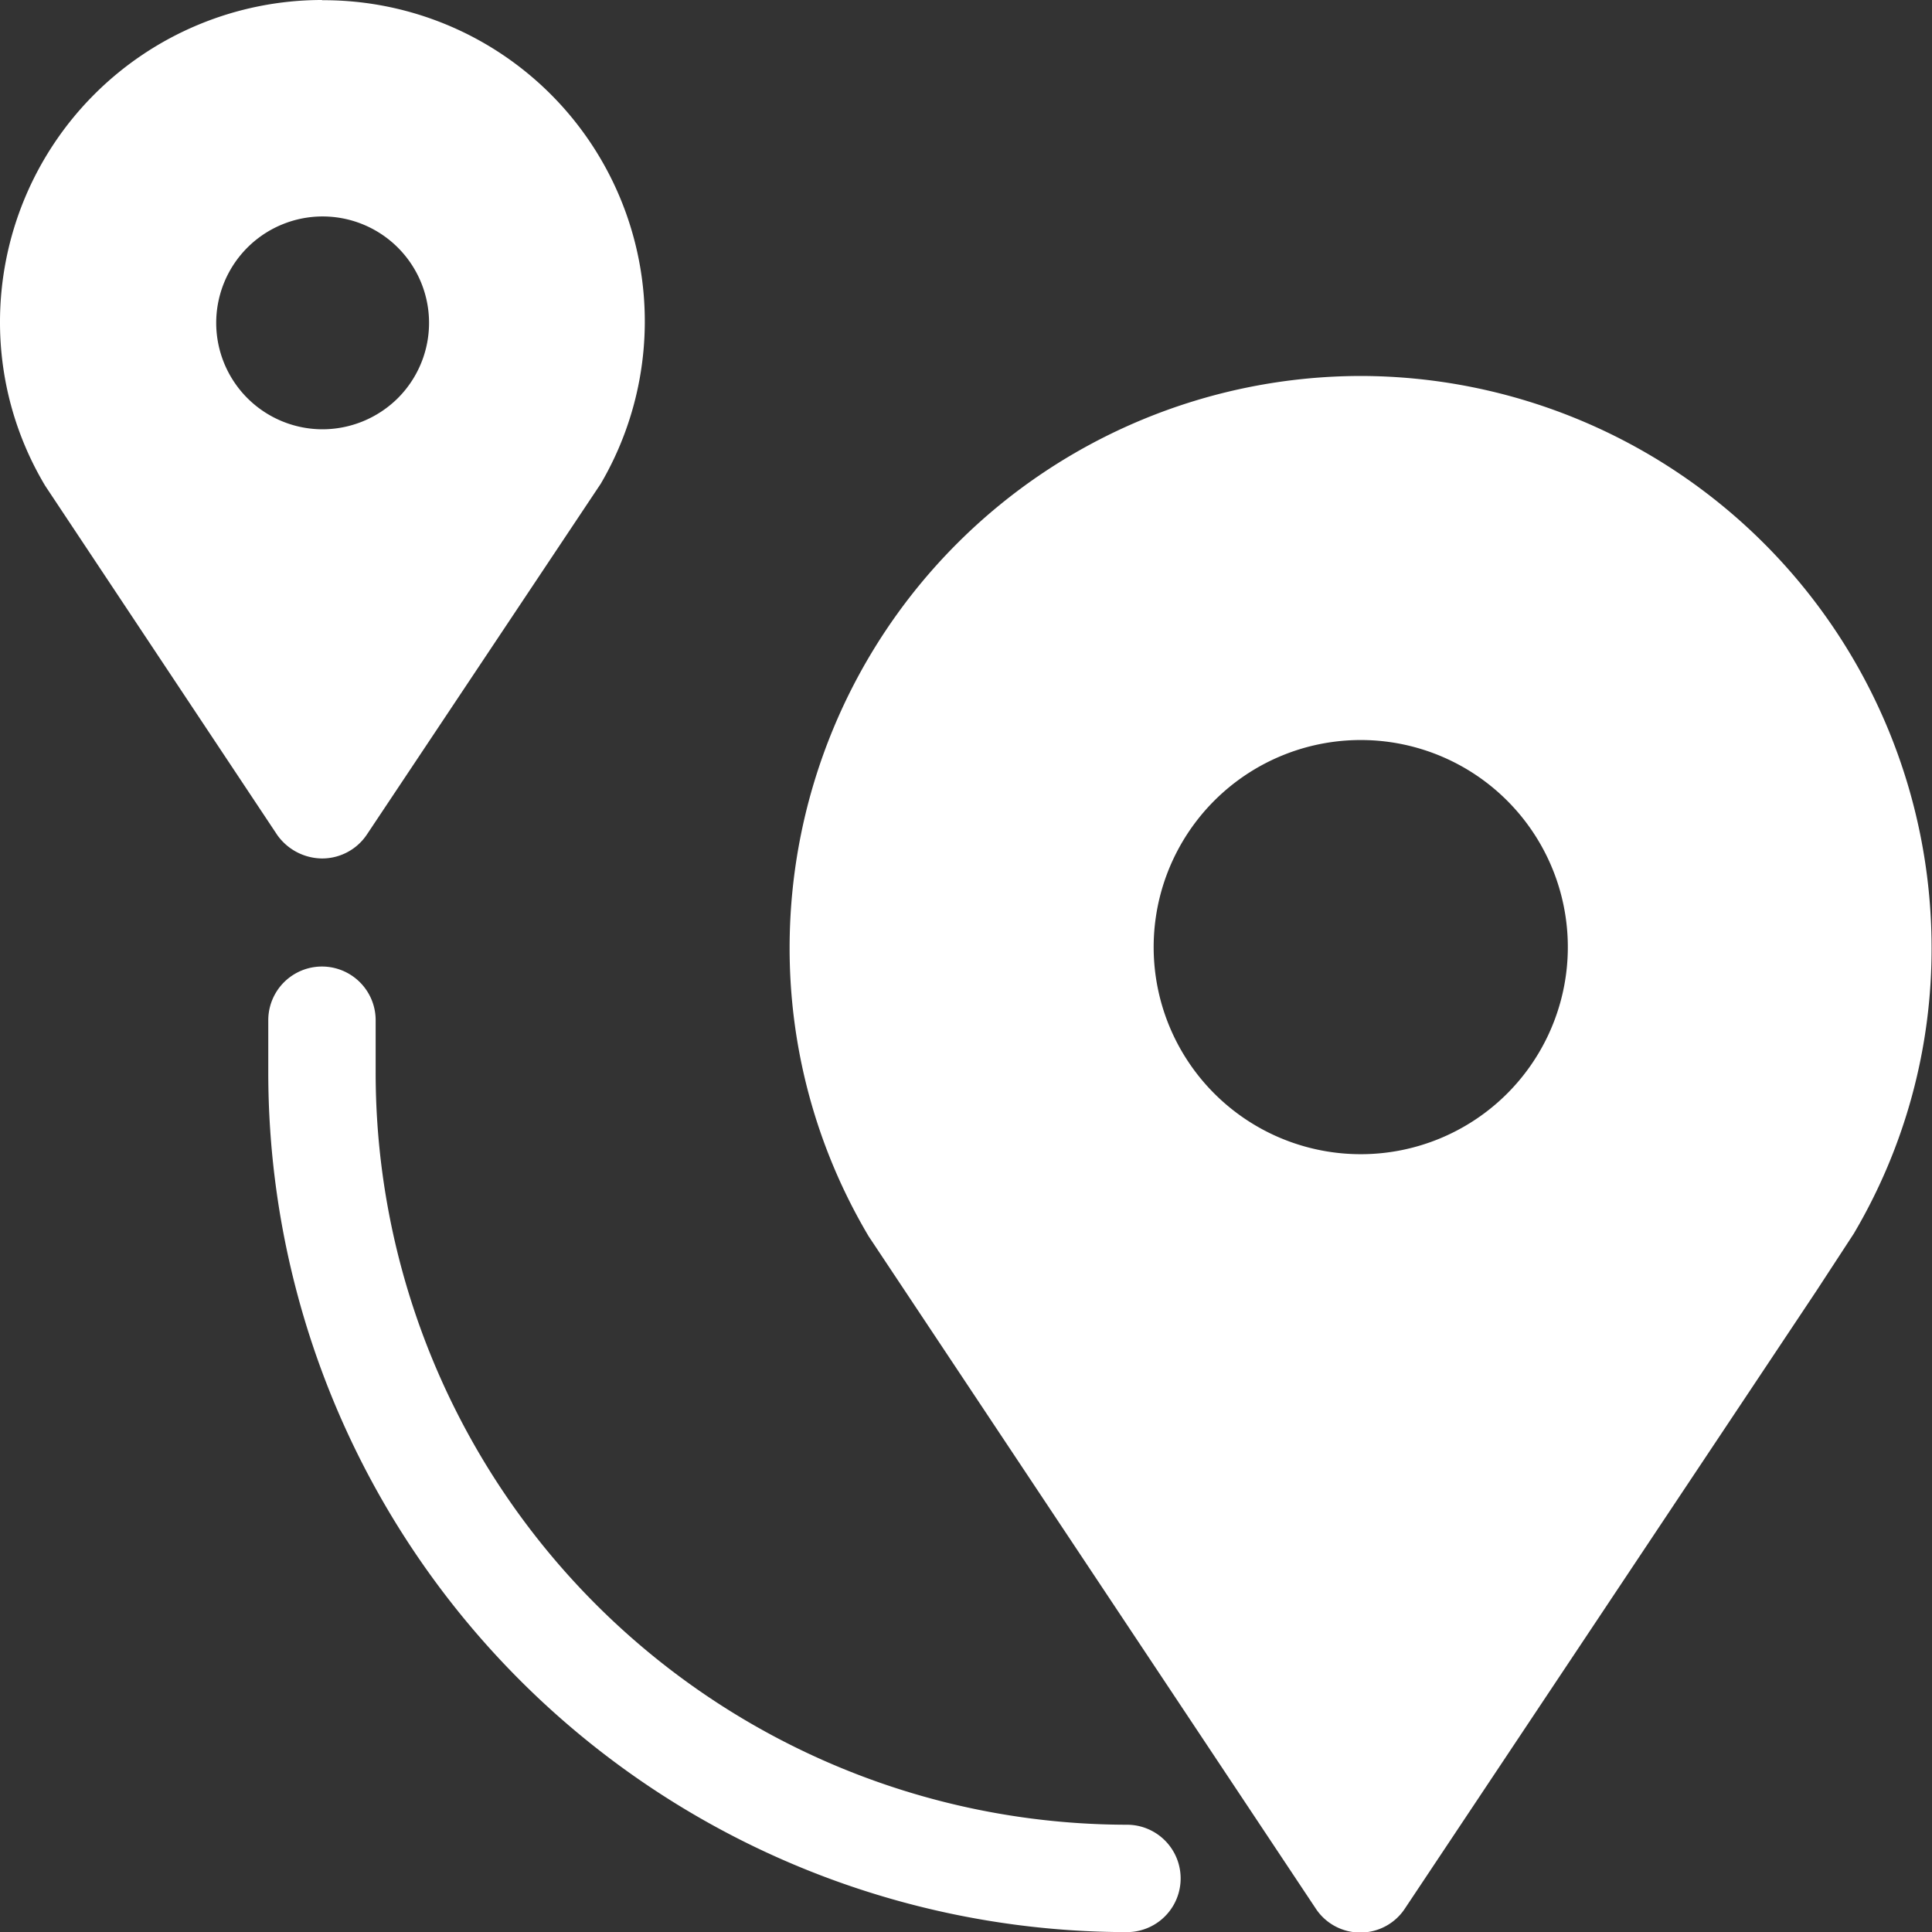 <svg xmlns="http://www.w3.org/2000/svg" width="18.155" height="18.156" viewBox="0 0 18.155 18.156"><rect x="0" y="0" width="18.155" height="18.156" fill="#333333" stroke="none"/><g transform="translate(-66.668 -66.668)"><path d="M69.692,66.668a3.027,3.027,0,0,0-3.024,3.024,2.989,2.989,0,0,0,.426,1.543l2.179,3.279a.522.522,0,0,0,.42.221.506.506,0,0,0,.42-.221l2.2-3.3a3.018,3.018,0,0,0-2.616-4.544Zm0,4.034a1,1,0,1,1,.716-.294,1.007,1.007,0,0,1-.716.294Z" transform="translate(0)" fill="#fff"/><path d="M508.029,274a5.374,5.374,0,0,0-5.367,5.367,5.3,5.3,0,0,0,.743,2.718l4.2,6.315a.5.5,0,0,0,.42.227.5.5,0,0,0,.42-.227l3.864-5.8.352-.539h0a5.256,5.256,0,0,0,.732-2.7A5.374,5.374,0,0,0,508.029,274Zm0,7.313a1.946,1.946,0,1,1,1.376-.57,1.946,1.946,0,0,1-1.376.57Z" transform="translate(-428.574 -203.799)" fill="#fff"/><path d="M222.892,608.1a7.068,7.068,0,0,1-7.06-7.06v-.5a.5.5,0,1,0-1.009,0v.5a8.078,8.078,0,0,0,8.069,8.069.5.5,0,1,0,0-1.009Z" transform="translate(-145.634 -524.285)" fill="#fff"/></g></svg>